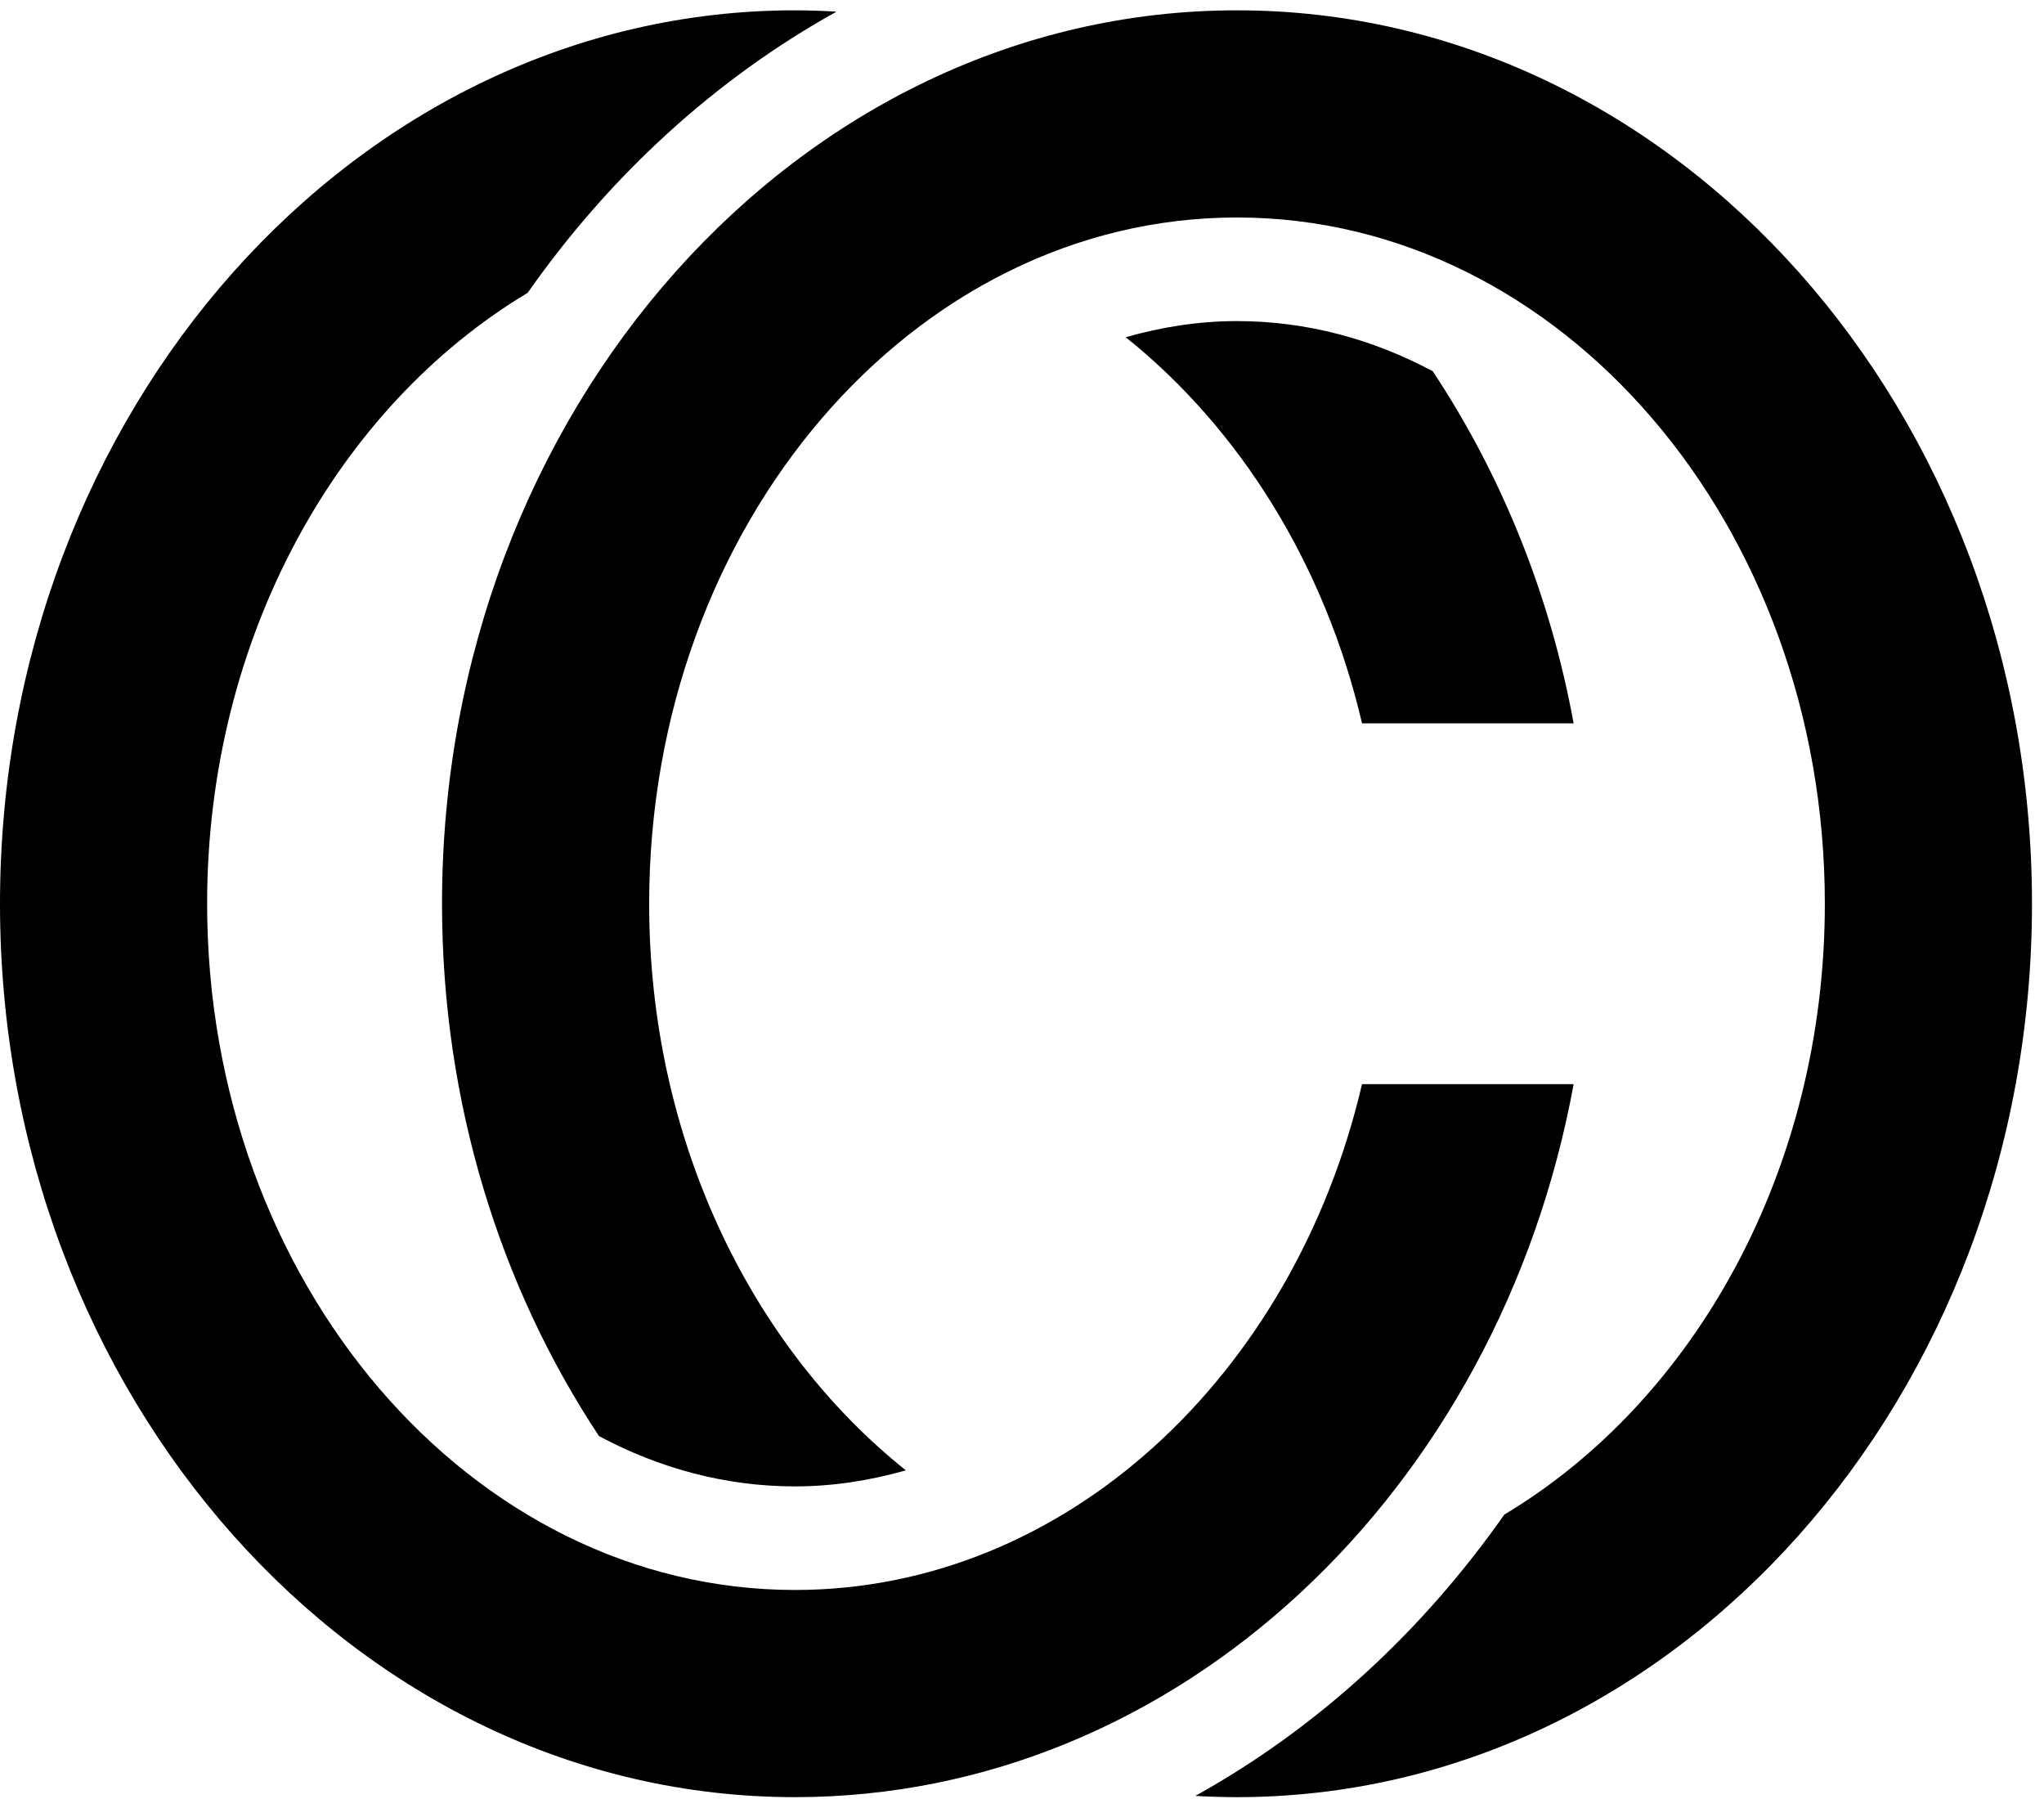 <svg width="99" height="88" viewBox="0 0 99 88" fill="none" xmlns="http://www.w3.org/2000/svg">
<path d="M59.913 0.5C38.682 0.5 21.409 19.909 21.409 43.765C21.409 53.417 24.239 62.34 29.012 69.545C31.918 71.1 35.125 71.981 38.504 71.981C40.355 71.981 42.147 71.694 43.875 71.204C36.374 65.215 31.442 55.151 31.442 43.765C31.442 25.439 44.214 10.532 59.913 10.532C75.613 10.532 88.385 25.439 88.385 43.765C88.385 56.65 82.066 67.836 72.86 73.347C68.867 79.039 63.759 83.717 57.895 86.969C58.563 87.008 59.237 87.03 59.913 87.03C81.145 87.03 98.418 67.621 98.418 43.765C98.418 19.91 81.145 0.5 59.913 0.5Z" fill="black"/>
<path d="M59.914 15.549C58.056 15.549 56.257 15.837 54.522 16.331C60.033 20.733 64.168 27.319 65.97 35.029H76.218C75.066 28.741 72.692 22.952 69.395 17.978C66.493 16.427 63.29 15.549 59.914 15.549Z" fill="black"/>
<path d="M38.504 76.997C22.805 76.997 10.032 62.09 10.032 43.765C10.032 30.881 16.352 19.696 25.556 14.182C29.546 8.492 34.654 3.818 40.515 0.565C39.848 0.526 39.179 0.5 38.504 0.5C17.273 0.5 0 19.909 0 43.765C0 67.62 17.273 87.03 38.504 87.03C57.071 87.03 72.612 72.184 76.218 52.502H65.969C62.674 66.599 51.613 76.997 38.504 76.997Z" fill="black"/>
    <style>
        path { fill: #000; }
        @media (prefers-color-scheme: dark) {
            path { fill: #FFF; }
        }
    </style>
</svg>
